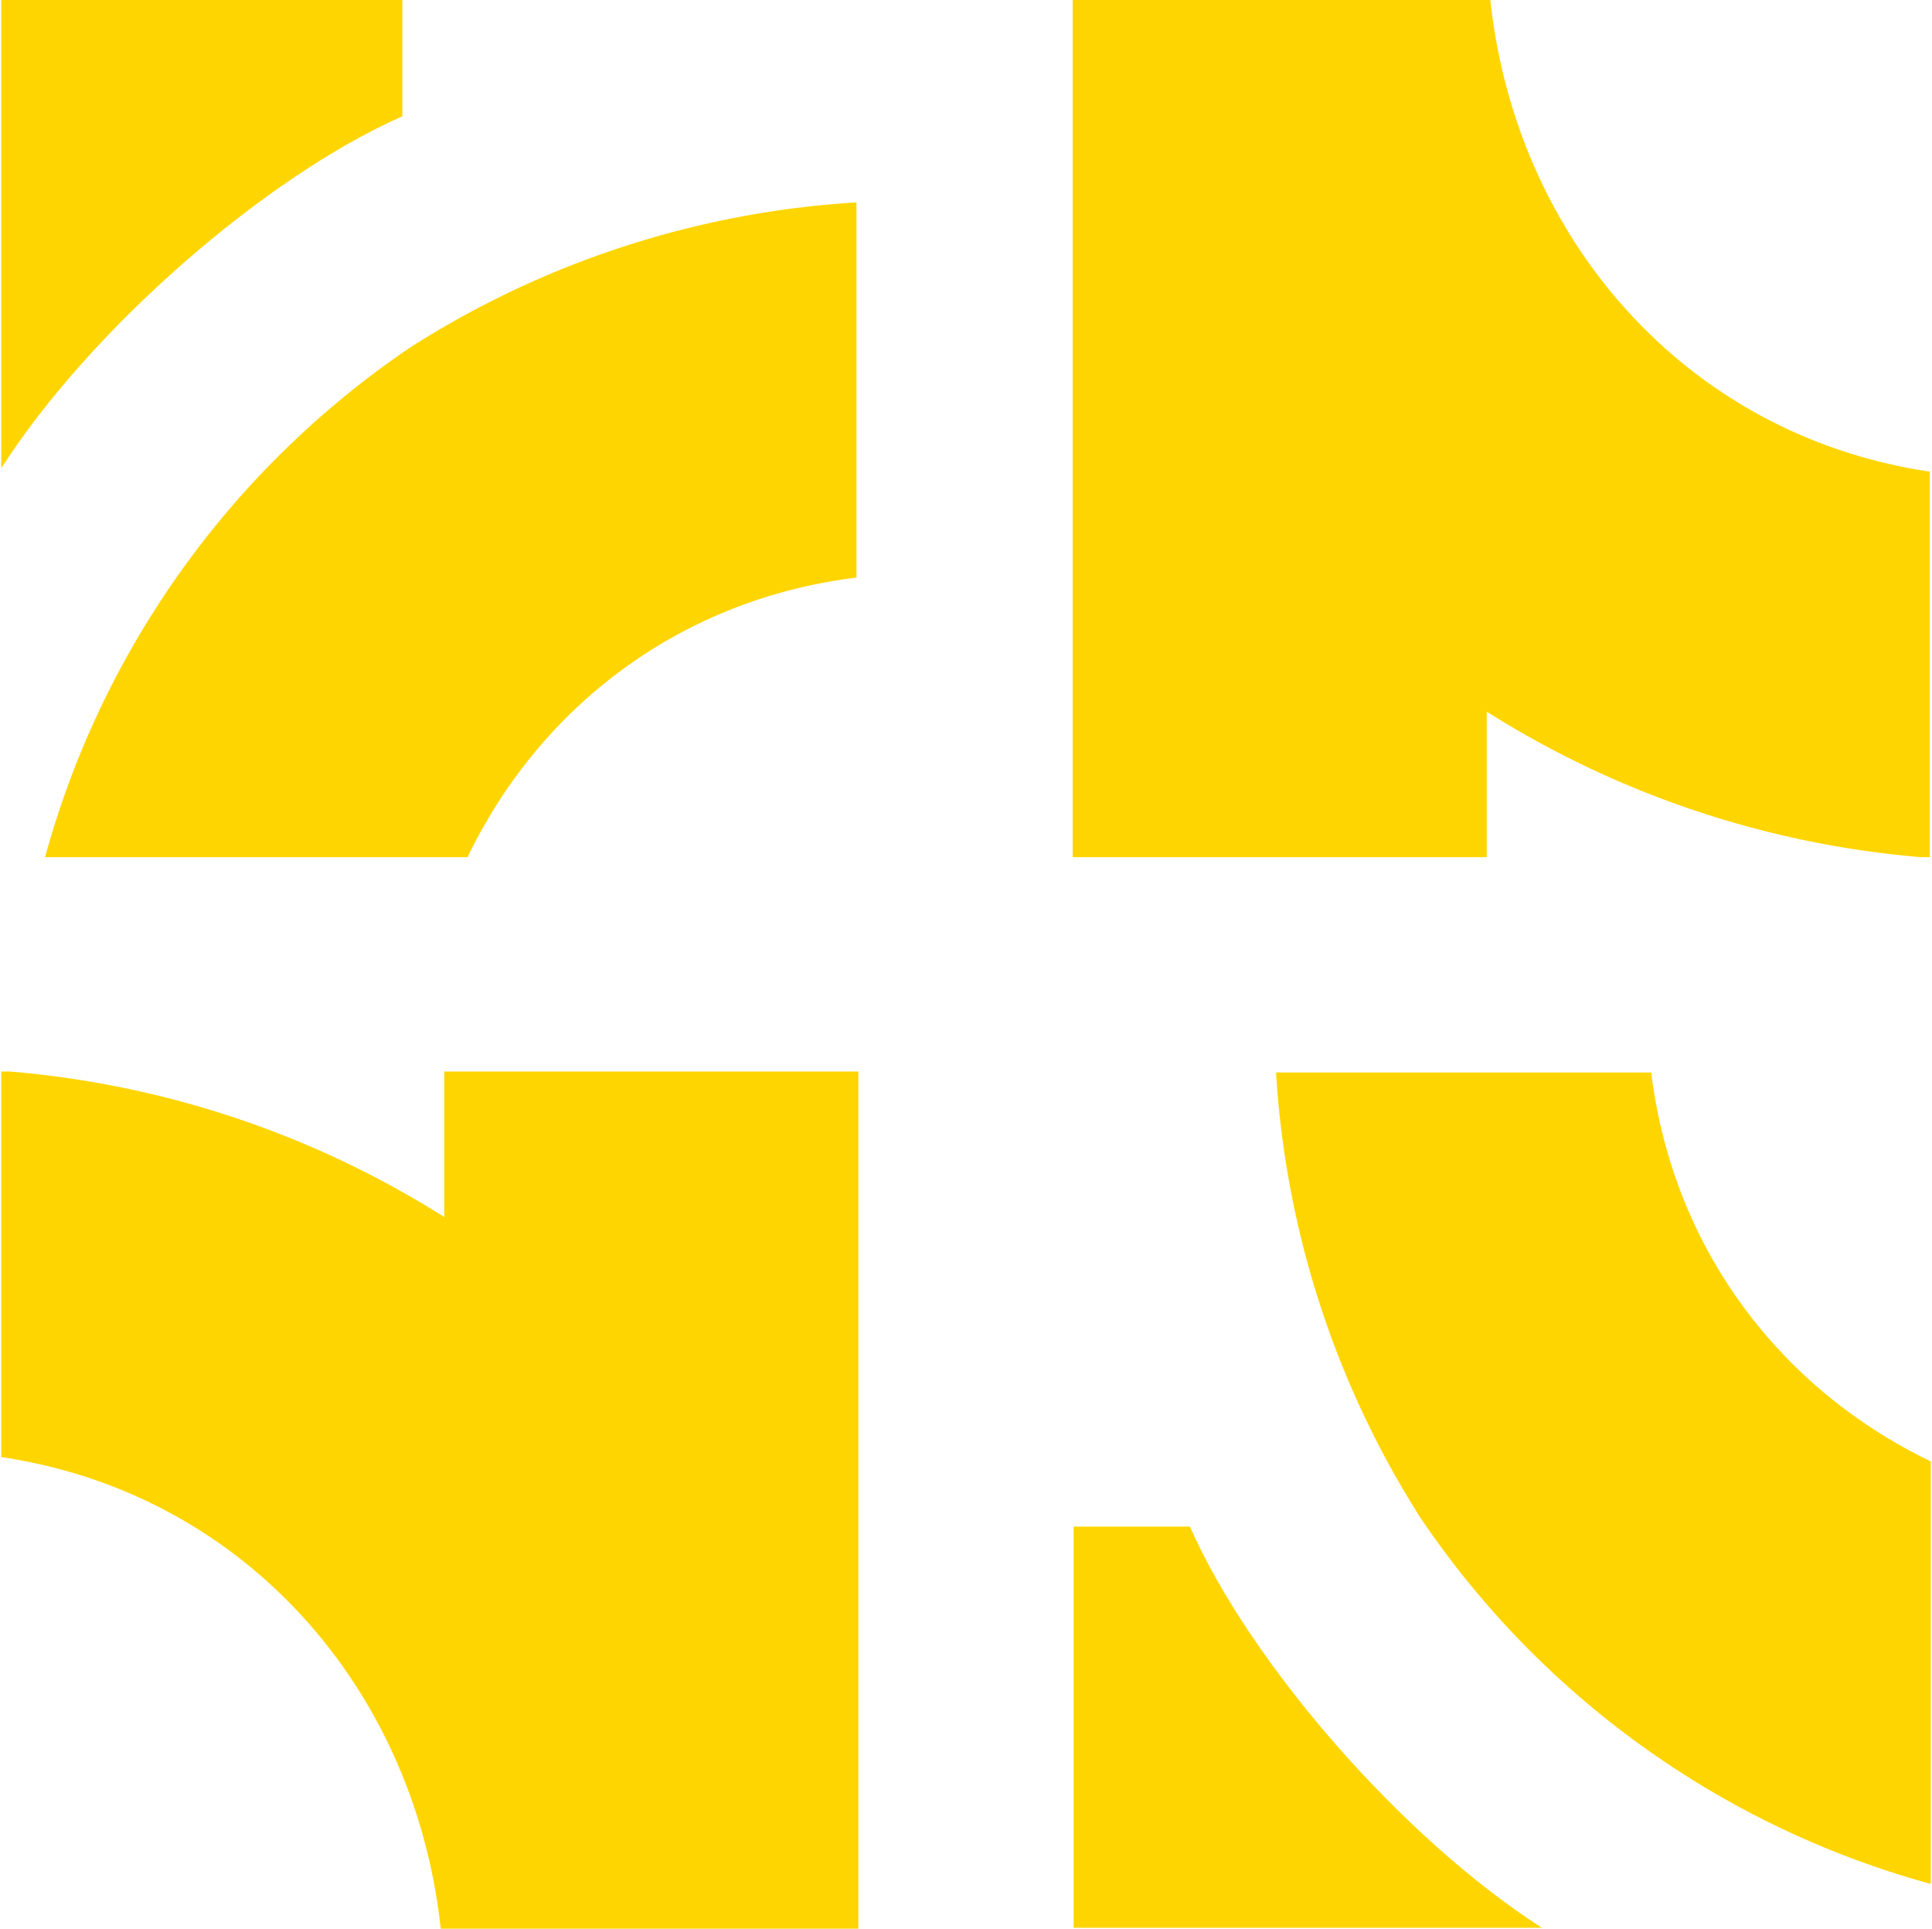<?xml version="1.0" encoding="UTF-8" standalone="no"?>
<svg xmlns="http://www.w3.org/2000/svg" height="564" viewBox="0 0 565 564.714" width="565">
  <g data-name="Group 4595" id="Group_4595" transform="translate(-1615 -465)">
    <g data-name="Group 2" id="Group_2" transform="translate(1929.022 779.022)">
      <path d="M205.133,209.228H171.082V326.68h137.11C267.207,300.417,222.772,249.219,205.133,209.228Z" data-name="Path 4" fill="#ffd500" id="Path_4" transform="translate(-171.082 -76.253)"/>
      <path d="M229.828,300.669A264.659,264.659,0,0,0,379.794,408.674V284.954c-43.857-21.1-75.488-62.026-81.857-113.872H188.084A273.24,273.24,0,0,0,229.86,300.669Z" data-name="Path 5" fill="#ffd500" id="Path_5" transform="translate(-128.816 -171.082)"/>
    </g>
    <path d="M81,283.893c70.911,10.514,121.074,67.54,128.7,138.086H331.989V171H210.747v42.619A282.022,282.022,0,0,0,83.482,171H81Z" data-name="Path 6" fill="#ffd500" id="Path_6" transform="translate(1534 607.736)"/>
    <g data-name="Group 1" id="Group_1" transform="translate(1615 465)">
      <path d="M198.452,115.051V81H81V218.11C107.26,177.125,158.461,132.686,198.452,115.051Z" data-name="Path 1" fill="#ffd500" id="Path_1" transform="translate(-81 -81)"/>
      <path d="M192.687,139.746A264.643,264.643,0,0,0,84.682,289.712H208.4c21.1-43.857,62.026-75.492,113.872-81.861V98a273.274,273.274,0,0,0-129.587,41.772Z" data-name="Path 2" fill="#ffd500" id="Path_2" transform="translate(-71.847 -38.734)"/>
    </g>
    <path d="M421.989,219.089C351.077,208.575,300.915,151.548,293.291,81H171V331.981H292.241V289.362a282.022,282.022,0,0,0,127.265,42.619h2.482Z" data-name="Path 3" fill="#ffd500" id="Path_3" transform="translate(1757.736 384.007)"/>
  </g>
</svg>
